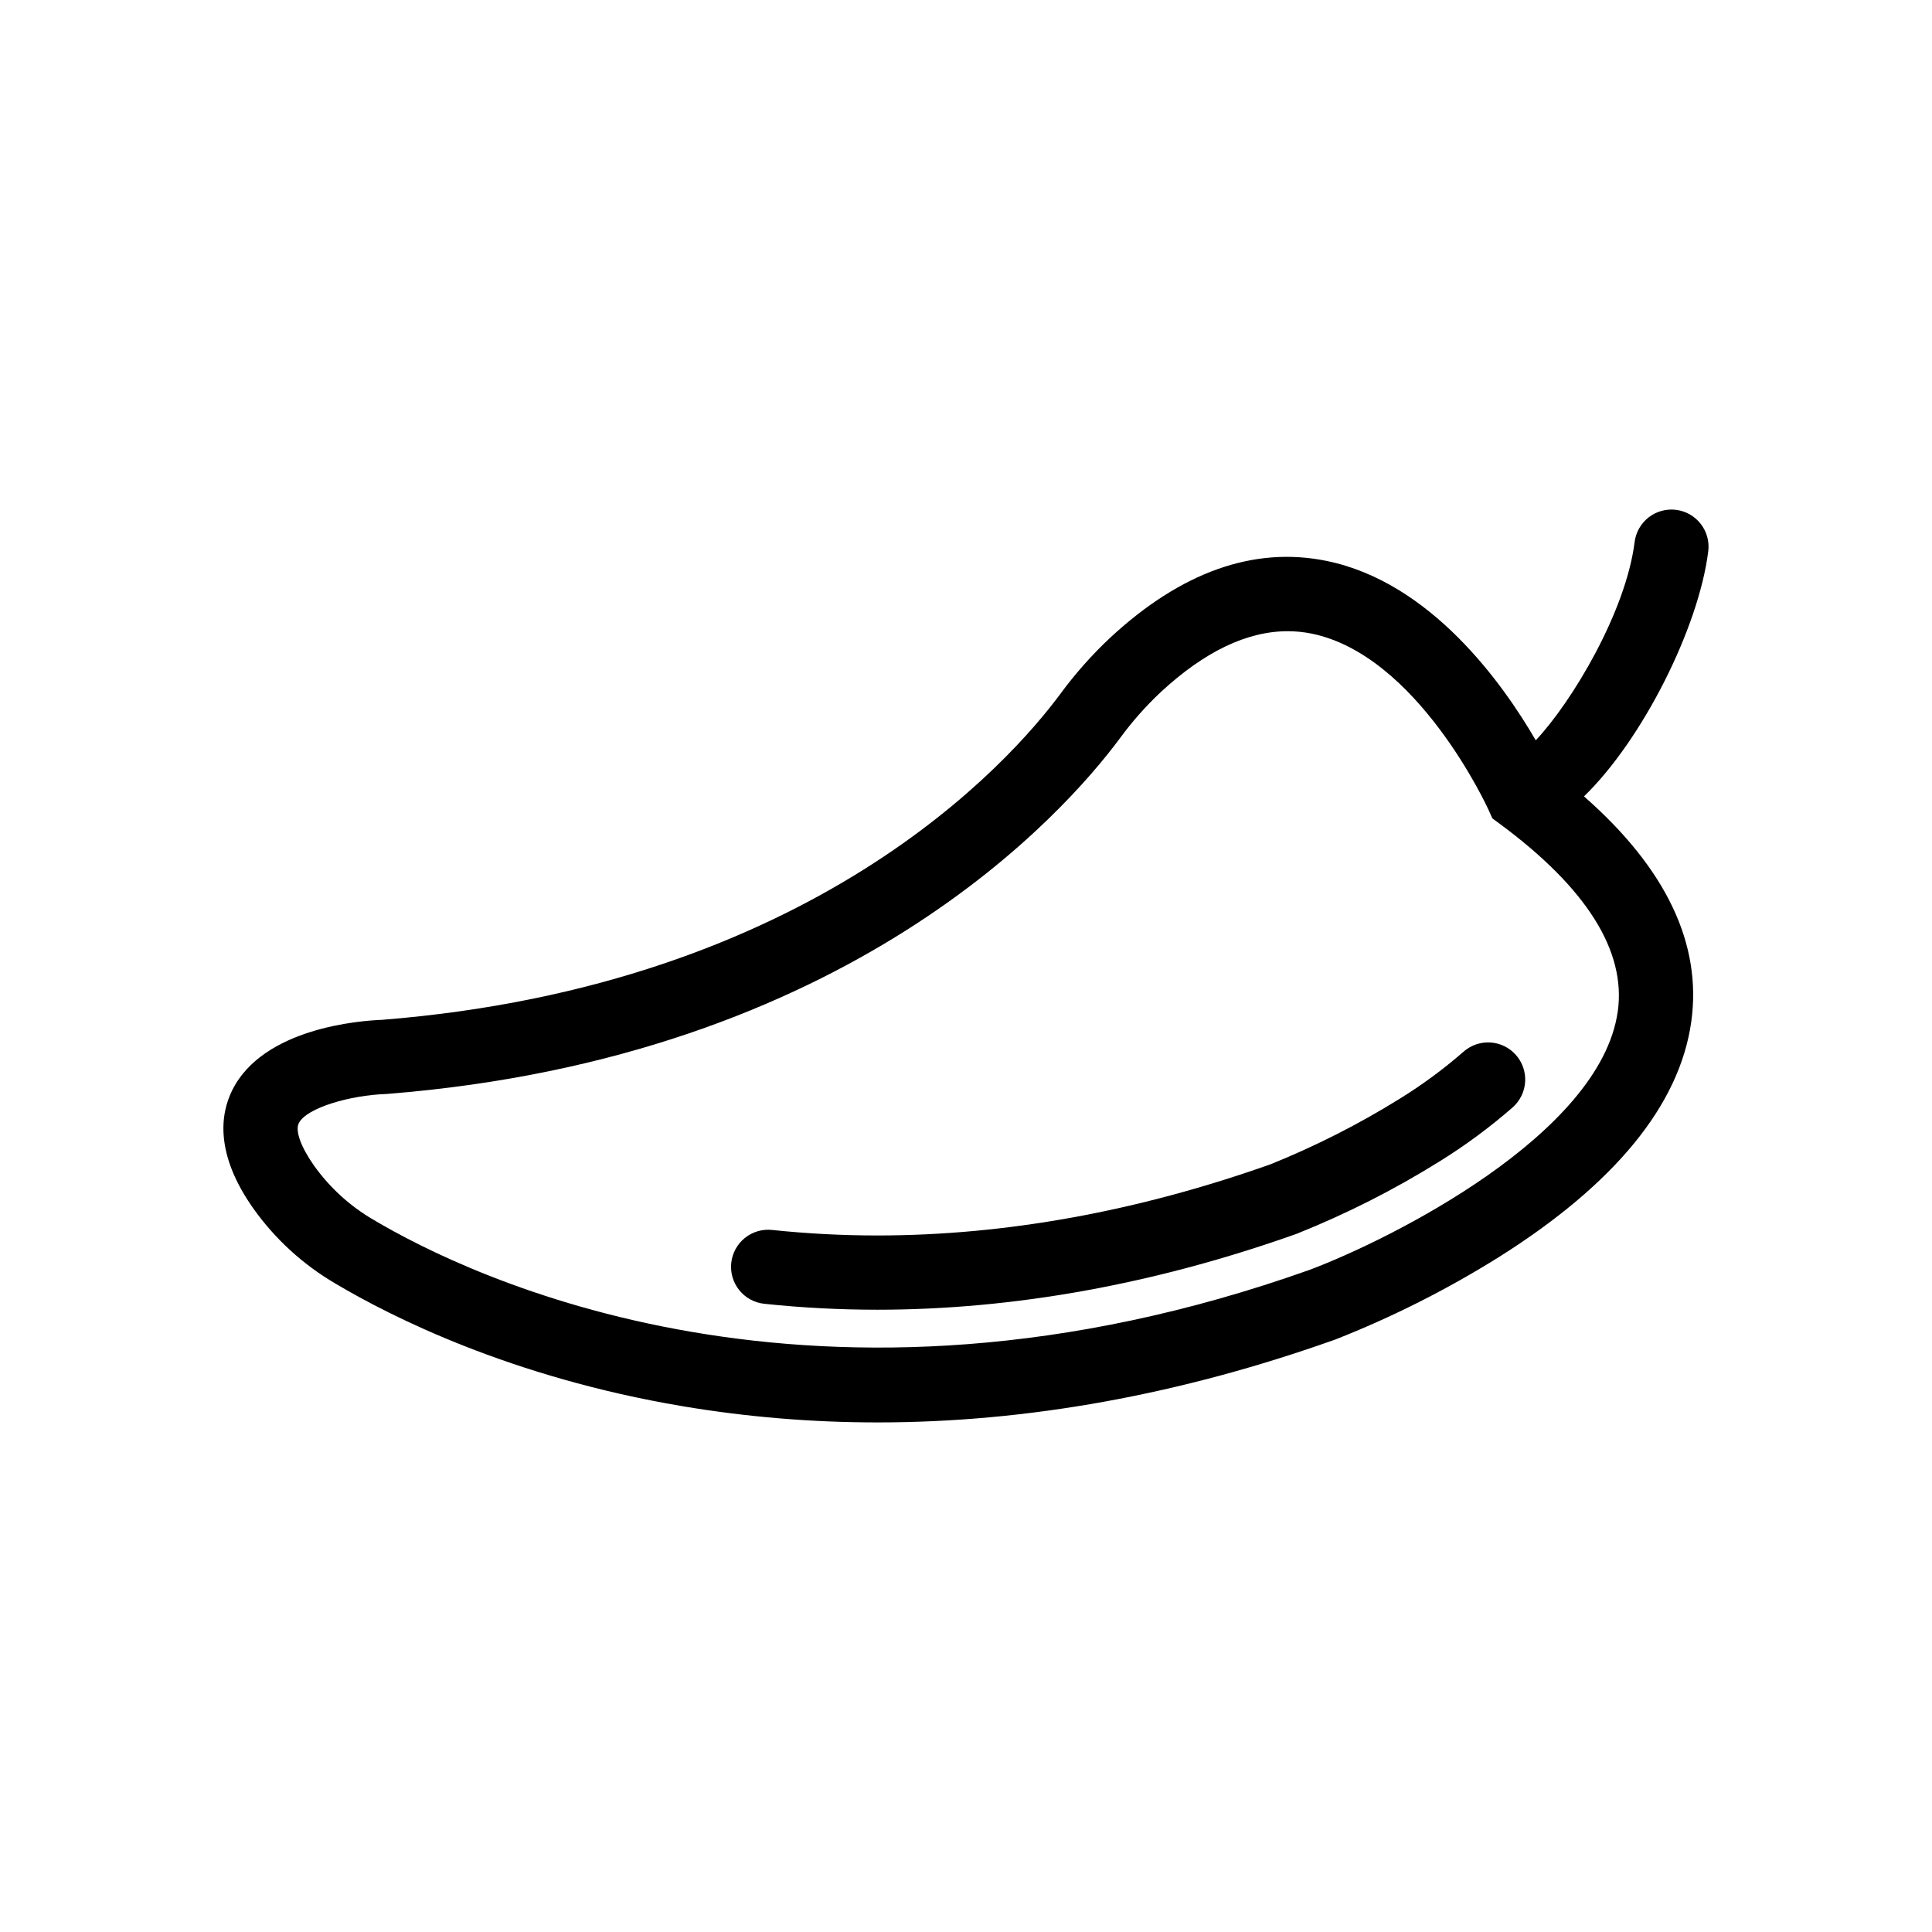 <?xml version="1.0" encoding="UTF-8"?>
<!-- Uploaded to: SVG Repo, www.svgrepo.com, Generator: SVG Repo Mixer Tools -->
<svg fill="#000000" width="800px" height="800px" version="1.1" viewBox="144 144 512 512" xmlns="http://www.w3.org/2000/svg">
 <g>
  <path d="m376.48 491.09c-9.984 0-19.965-0.52-29.898-1.57-2.606-0.262-4.996-1.551-6.648-3.586-1.652-2.031-2.426-4.637-2.148-7.242 0.277-2.602 1.582-4.988 3.621-6.629 2.043-1.641 4.652-2.402 7.254-2.109 9.242 0.973 18.527 1.457 27.82 1.457 33.852 0 68.934-6.352 104.27-18.883 11.863-4.785 23.293-10.586 34.16-17.336 5.949-3.672 11.59-7.824 16.863-12.418 1.945-1.75 4.508-2.652 7.121-2.512 2.613 0.145 5.062 1.324 6.805 3.277s2.637 4.519 2.481 7.133-1.344 5.055-3.305 6.789c-6.086 5.316-12.598 10.125-19.469 14.379-11.973 7.461-24.582 13.848-37.676 19.09l-0.258 0.098c-37.508 13.309-74.852 20.062-111 20.062z"/>
  <path d="m588.17 279.11c-2.586-0.324-5.199 0.395-7.258 1.996s-3.398 3.957-3.723 6.547c-2.309 18.445-16.586 42.34-26.199 52.535-8.75-15.086-27.84-41.91-55.445-47.543-19.246-3.93-38.527 2.918-57.316 20.34-4.871 4.566-9.312 9.574-13.262 14.957-13.309 17.957-65.574 77.223-179.73 86.324-5.731 0.215-31.465 2.109-39.688 18.641-3.121 6.277-4.68 16.816 5.609 31.383 5.738 8.059 13.117 14.812 21.648 19.82 14.914 8.875 46.699 24.906 92.016 32.539v0.004c17.117 2.875 34.445 4.312 51.801 4.301 39.547 0 80.113-7.332 121.16-21.938l0.152-0.055c15.102-5.945 29.621-13.27 43.375-21.879 30.684-19.344 47.809-40.305 50.891-62.301 2.891-20.609-6.676-40.66-28.426-59.73 15.504-15.039 30.406-44.711 32.93-64.957v-0.004c0.672-5.387-3.148-10.305-8.539-10.98zm-15.449 132.92c-4.566 32.711-60.383 60.488-81.605 68.473-131.2 46.664-223.17 1.617-248.23-13.301-6.16-3.602-11.492-8.465-15.645-14.27-3.496-4.949-5.055-9.262-4.066-11.258 2.051-4.144 13.754-7.41 22.953-7.746l0.453-0.027c122.58-9.699 179.63-74.586 194.2-94.242h0.004c3.219-4.41 6.848-8.512 10.832-12.246 11.57-10.727 22.852-16.137 33.629-16.137h-0.004c2.125 0 4.246 0.211 6.332 0.633 28.086 5.691 46.609 46.059 46.859 46.613l1.051 2.348 2.078 1.535c22.914 16.949 33.402 33.645 31.168 49.629z"/>
 </g>
</svg>